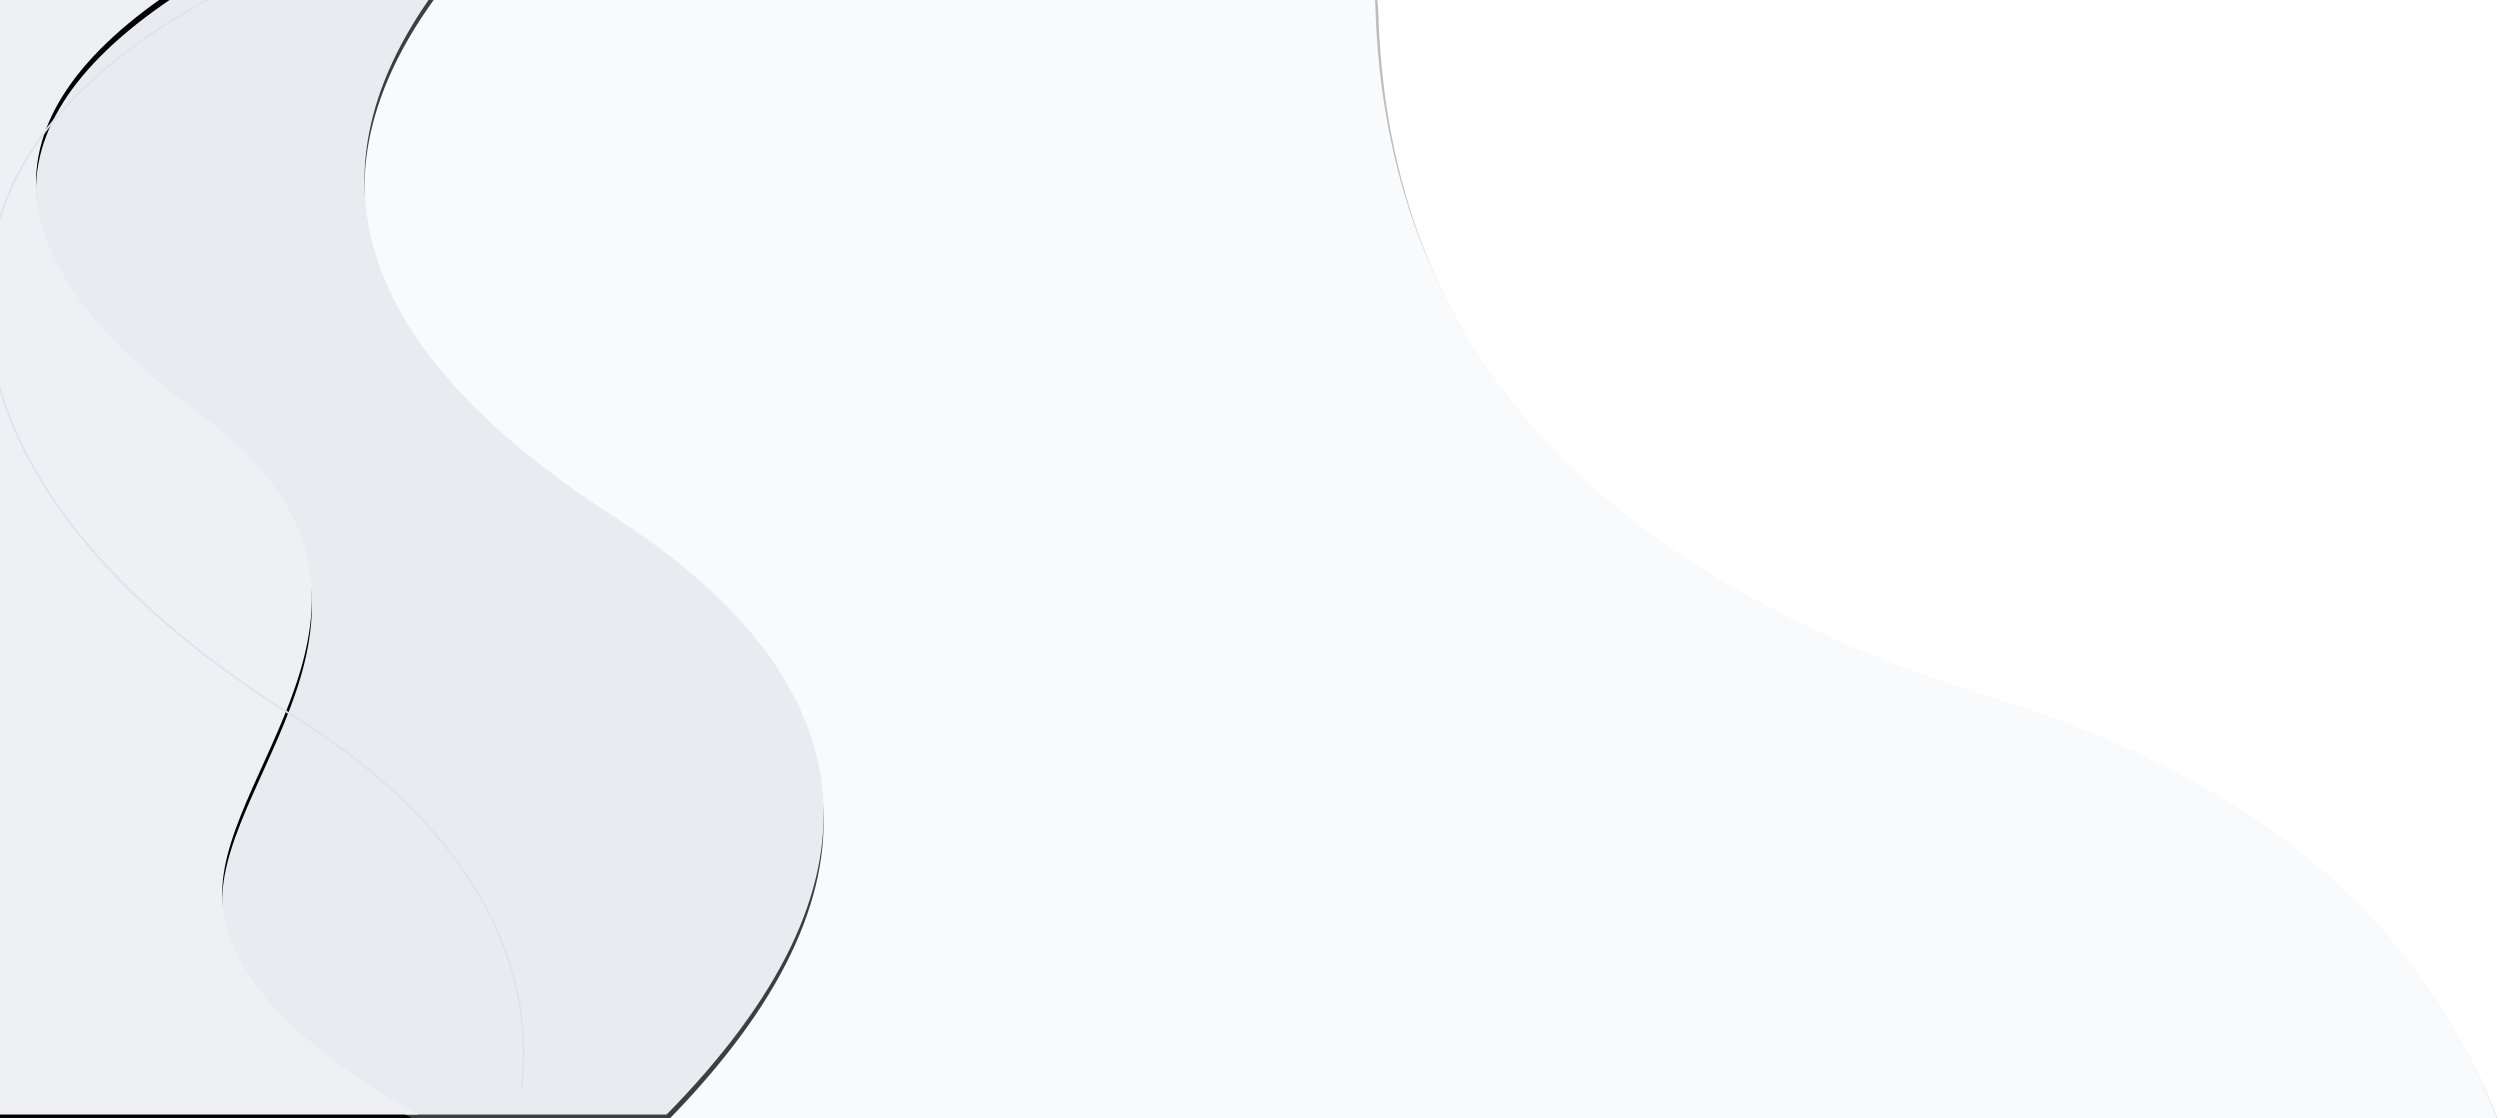 <svg width="1375px" height="615px" xmlns="http://www.w3.org/2000/svg" xmlns:xlink="http://www.w3.org/1999/xlink"><defs><path d="M140.616 393.715v628H600.246c124.315-126.543 114.432-236.319-29.649-329.326-144.081-93.007-174.127-192.565-90.138-298.674H140.616Z" id="b"/><filter x="-4.5%" y="-3.3%" width="109.0%" height="107.8%" filterUnits="objectBoundingBox" id="a"><feMorphology radius="2.5" in="SourceAlpha" result="shadowSpreadOuter1"/><feOffset dy="4" in="shadowSpreadOuter1" result="shadowOffsetOuter1"/><feGaussianBlur stdDeviation="10" in="shadowOffsetOuter1" result="shadowBlurOuter1"/><feColorMatrix values="0 0 0 0 0 0 0 0 0 0 0 0 0 0 0 0 0 0 0.078 0" in="shadowBlurOuter1"/></filter><path d="M457.502 238.672c-150.545 220.931-225.818 392.271-225.818 514.019 0 126.349 362.167 398.951 1086.501 817.807l-.001.002c32.393 18.73 73.811 8.227 93.366-23.674 129.279-210.928 103.277-395.593-78.007-553.994-174.793-152.73-226.914-314.999-156.365-486.807 14.474-35.252-2.37-75.563-37.622-90.036-1.359-.558-2.734-1.072-4.126-1.541L536.601 212.154c-29.33-9.908-61.669.933-79.1 26.519Z" id="d"/><filter x="-1.9%" y="-1.5%" width="103.9%" height="103.5%" filterUnits="objectBoundingBox" id="c"><feMorphology radius="2.5" in="SourceAlpha" result="shadowSpreadOuter1"/><feOffset dy="4" in="shadowSpreadOuter1" result="shadowOffsetOuter1"/><feGaussianBlur stdDeviation="10" in="shadowOffsetOuter1" result="shadowBlurOuter1"/><feColorMatrix values="0 0 0 0 0 0 0 0 0 0 0 0 0 0 0 0 0 0 0.078 0" in="shadowBlurOuter1"/></filter><path d="M140.616 393.715v628h323c-71.846-40.468-107.769-81.083-107.769-121.845 0-70.776 118.398-167.155-11.857-262.984-120.773-88.854-120.773-169.911 0-243.171H140.616Z" id="f"/><filter x="-7.6%" y="-3.3%" width="115.2%" height="107.8%" filterUnits="objectBoundingBox" id="e"><feMorphology radius="2.5" in="SourceAlpha" result="shadowSpreadOuter1"/><feOffset dy="4" in="shadowSpreadOuter1" result="shadowOffsetOuter1"/><feGaussianBlur stdDeviation="10" in="shadowOffsetOuter1" result="shadowBlurOuter1"/><feColorMatrix values="0 0 0 0 0 0 0 0 0 0 0 0 0 0 0 0 0 0 0.078 0" in="shadowBlurOuter1"/></filter></defs><g fill="none" fill-rule="evenodd"><g transform="translate(-233.616, -408.715)"><use fill="#000" filter="url(#a)" xlink:href="#b"/><use fill="#E8EBF0" xlink:href="#b"/></g><g opacity="0.265" transform="translate(-233.616, -408.715) translate(861.978, 899.125) rotate(-24) translate(-861.978, -899.125)"><use fill="#000" filter="url(#c)" xlink:href="#d"/><use fill="#E8EBF0" xlink:href="#d"/></g><g transform="translate(-233.616, -408.715)"><use fill="#000" filter="url(#e)" xlink:href="#f"/><use fill="#EEF0F4" xlink:href="#f"/></g><path d="M-93 613h91.558C78.573 525.667 48.054 438.333-93 351v262Z" fill="#EEF0F4"/><path d="M173.884-29C78.167 10.856 20.702 58.983 1.489 115.381c-28.82 84.598 13.643 187.343 159.737 278.379 146.094 91.036 125.817 192.473 125.817 205.239" stroke="#DEE3EA"/></g></svg>